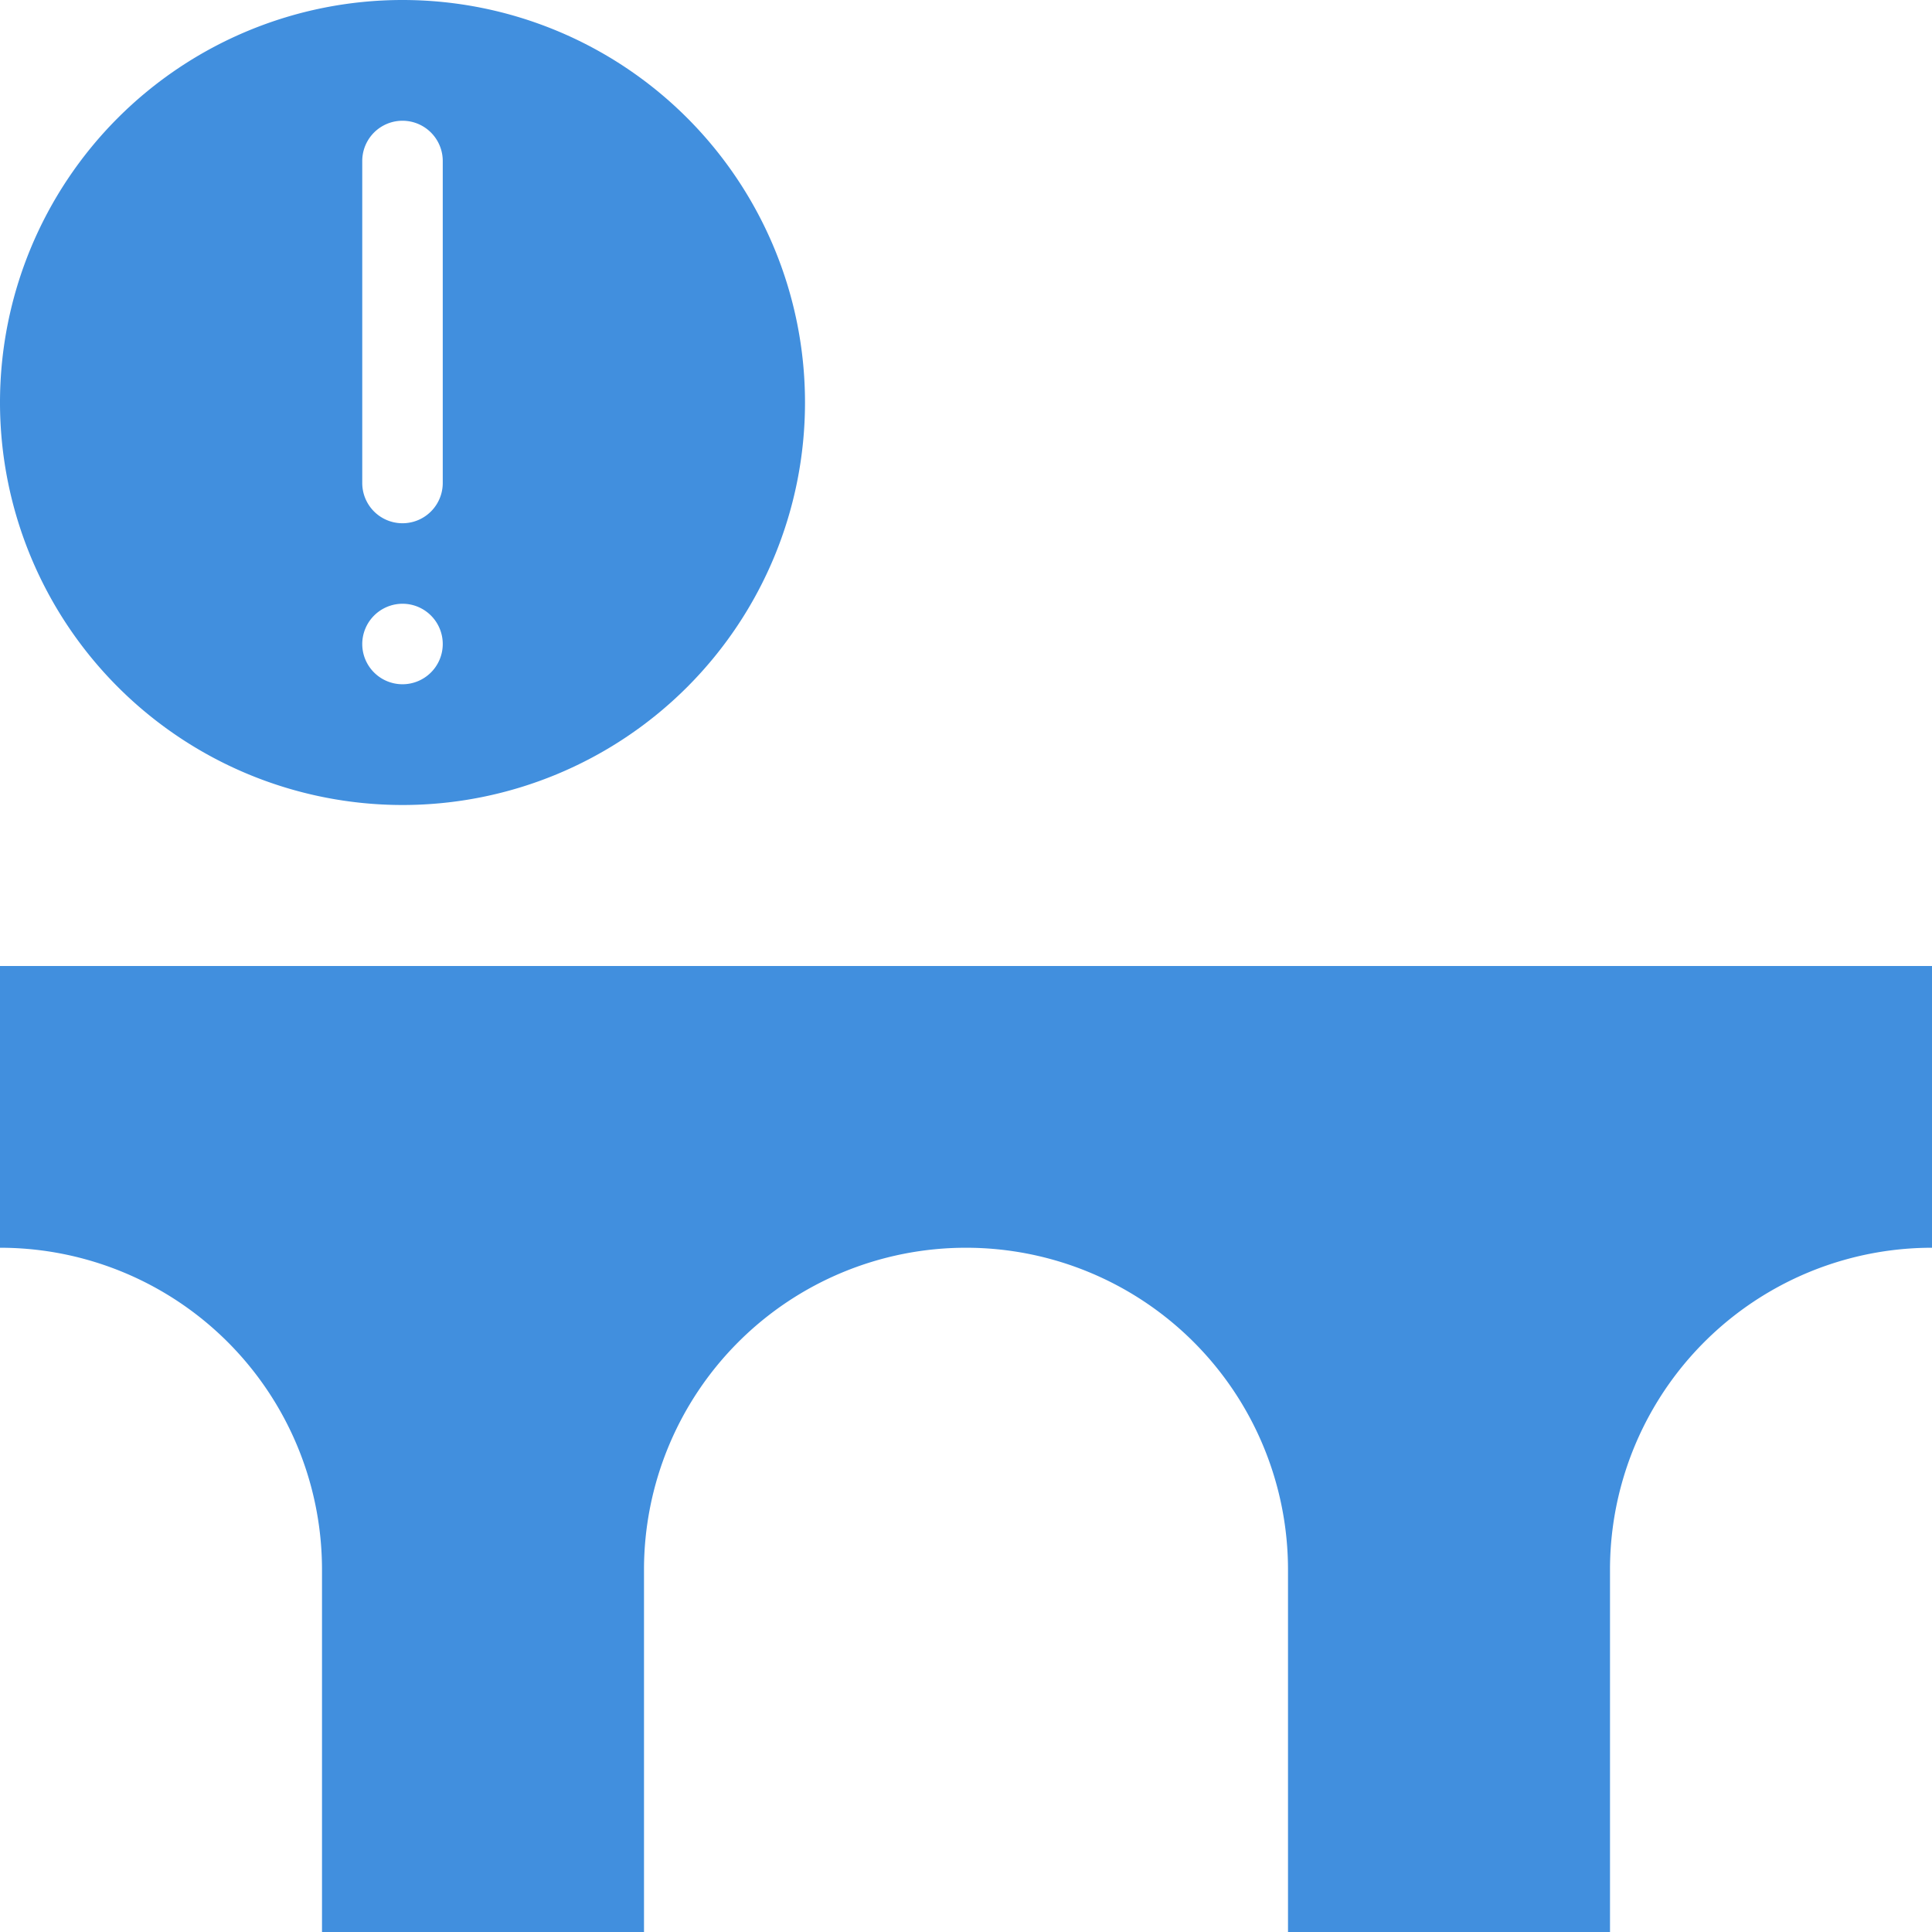 <svg xmlns="http://www.w3.org/2000/svg" viewBox="0 0 48 48"><g fill="#418fde" data-name="Layer 2"><path d="M10 20A10 10 0 1 0 0 10a10.004 10.004 0 0 0 10 10zM9 4a1 1 0 0 1 2 0v8a1 1 0 0 1-2 0zm1 11a1 1 0 1 1-1 1 1.003 1.003 0 0 1 1-1zM0 24v7a7.998 7.998 0 0 1 8 8v9h8v-9a8 8 0 0 1 16 0v9h8v-9a7.998 7.998 0 0 1 8-8v-7z"/></g></svg>